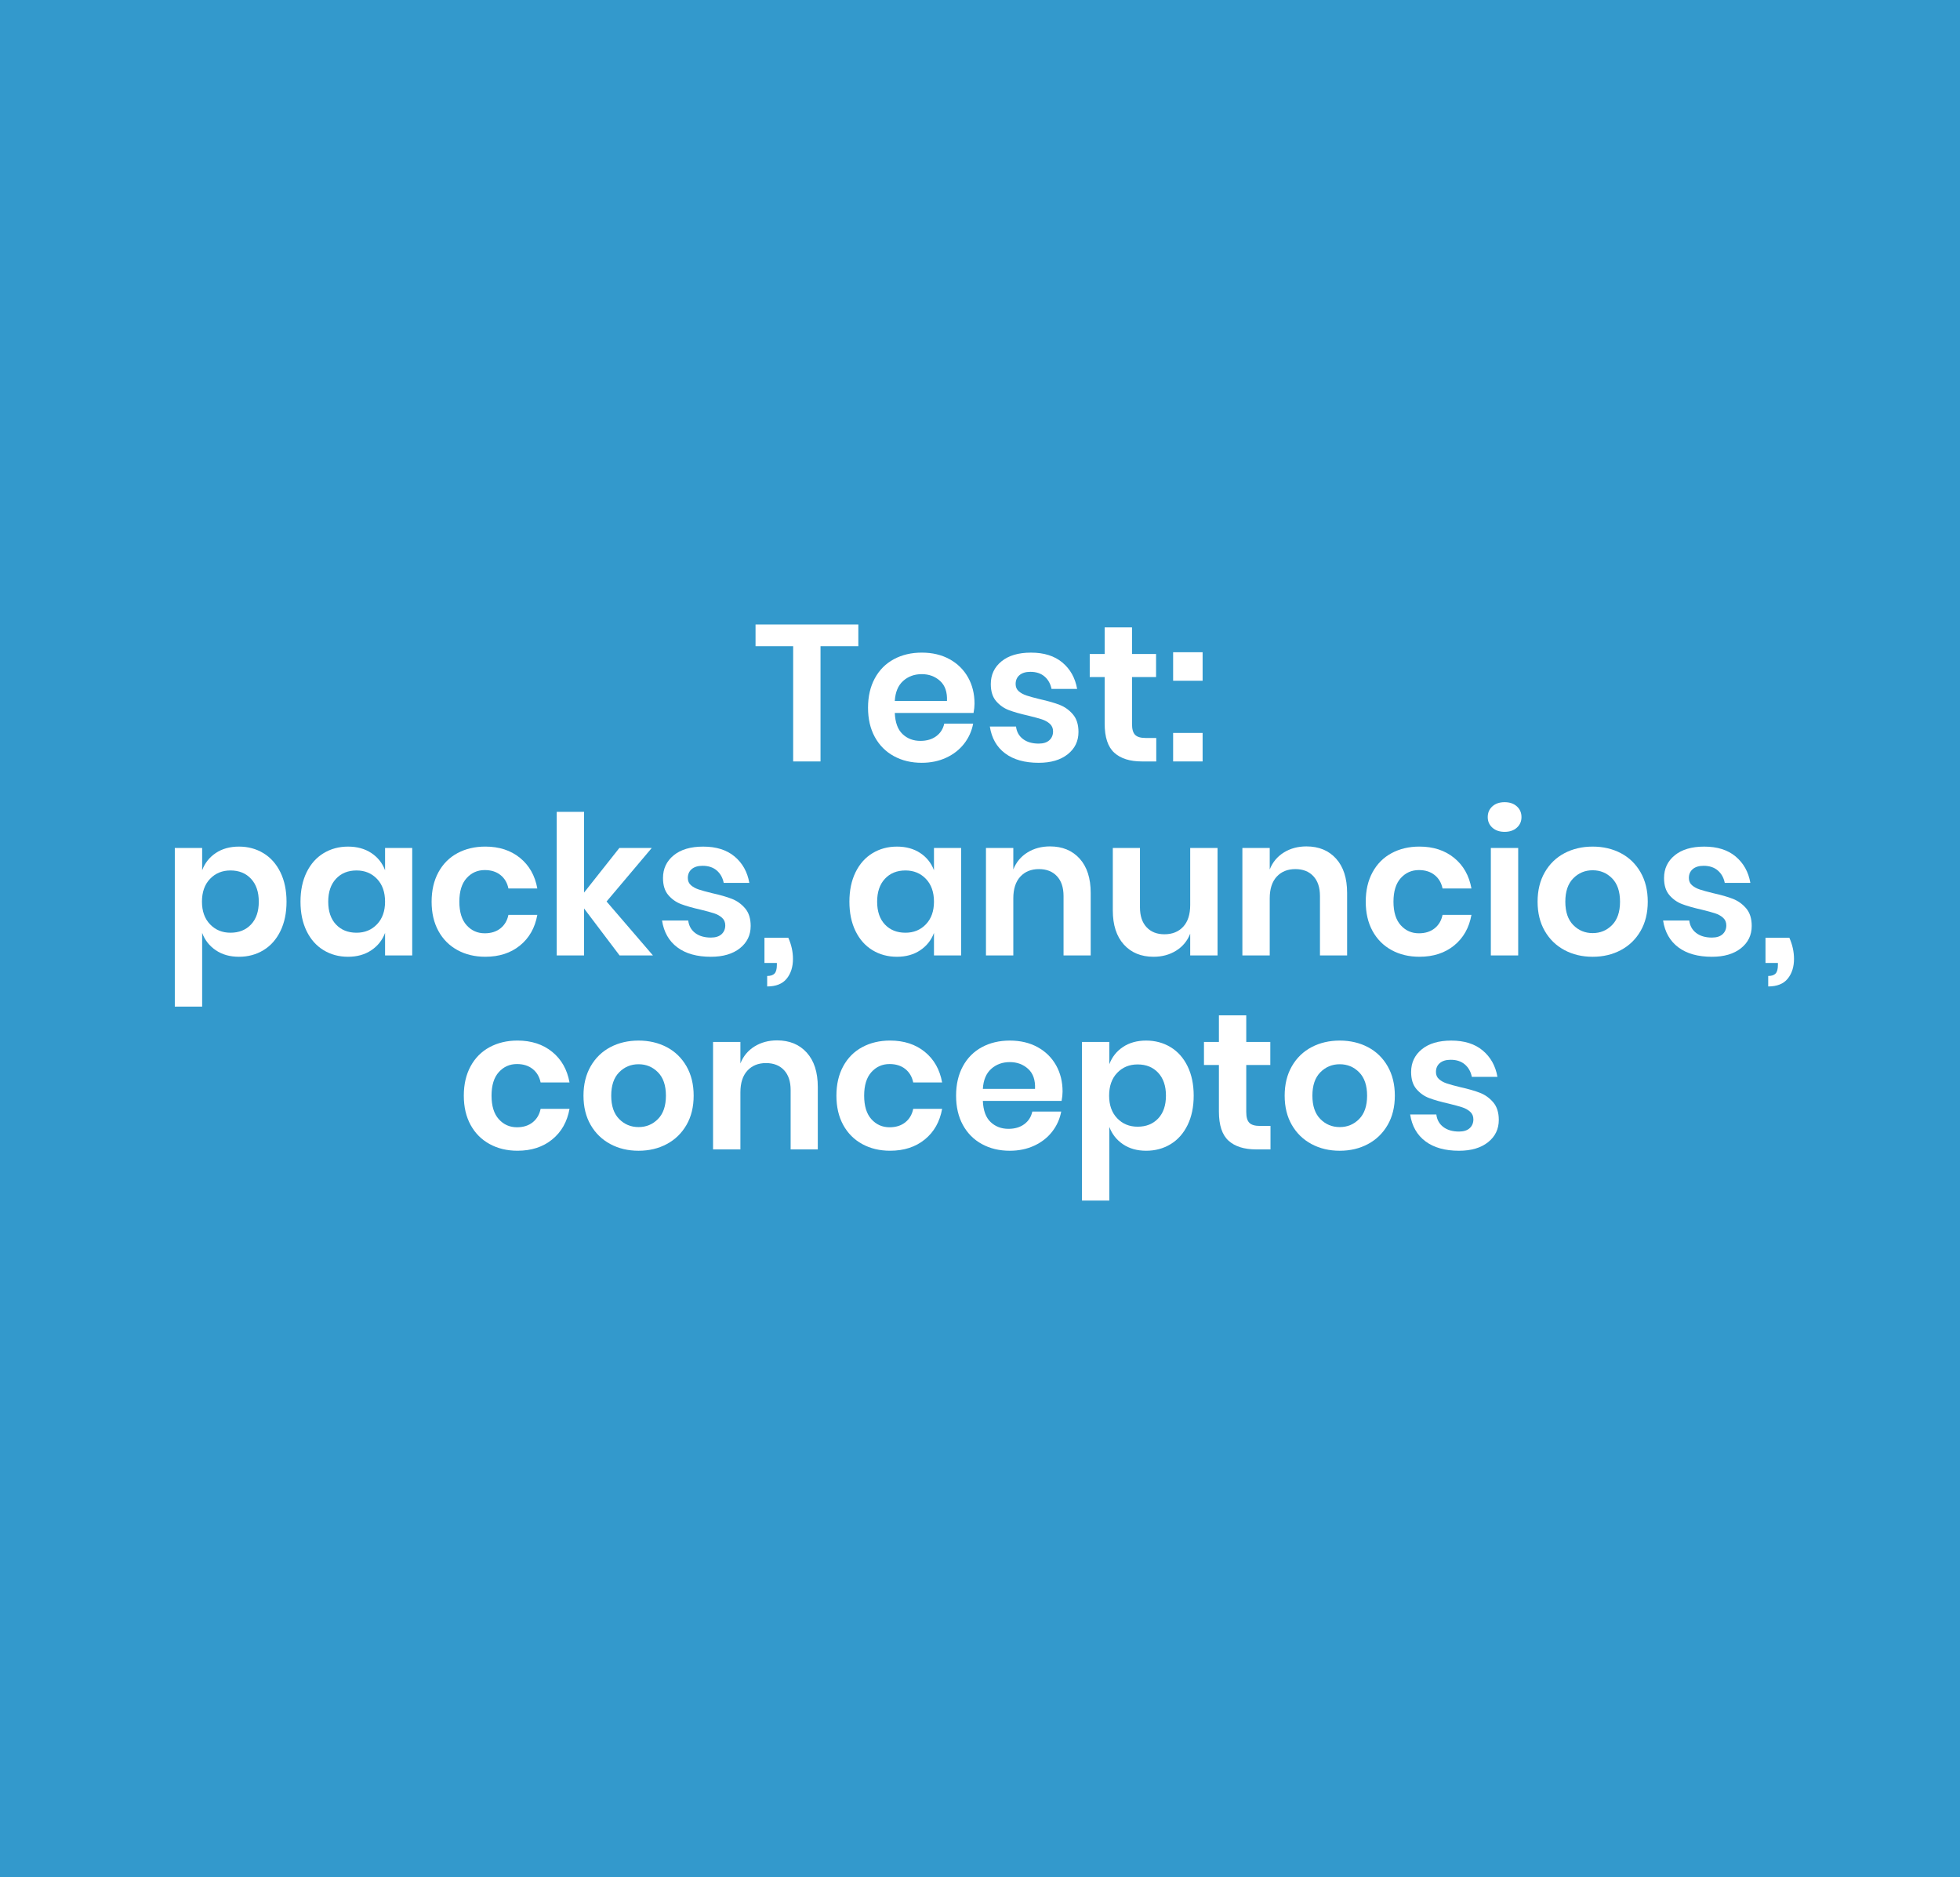 <?xml version="1.0" encoding="utf-8"?>
<!-- Generator: Adobe Illustrator 16.0.0, SVG Export Plug-In . SVG Version: 6.00 Build 0)  -->
<!DOCTYPE svg PUBLIC "-//W3C//DTD SVG 1.1//EN" "http://www.w3.org/Graphics/SVG/1.1/DTD/svg11.dtd">
<svg version="1.1" id="Capa_1" xmlns="http://www.w3.org/2000/svg" xmlns:xlink="http://www.w3.org/1999/xlink" x="0px" y="0px"
	 width="505.243px" height="483.87px" viewBox="0 0 505.243 483.87" enable-background="new 0 0 505.243 483.87"
	 xml:space="preserve">
<rect fill="#3399CC" width="505.243" height="483.87"/>
<g>
	<path fill="#FFFFFF" d="M221.259,160.971v5.6h-9.75v29.7h-7.05v-29.7h-9.7v-5.6H221.259z"/>
	<path fill="#FFFFFF" d="M250.959,183.771h-20.3c0.1,2.467,0.767,4.283,2,5.45c1.232,1.167,2.767,1.75,4.6,1.75
		c1.633,0,2.991-0.4,4.075-1.2c1.083-0.8,1.775-1.883,2.075-3.25h7.45c-0.367,1.934-1.15,3.667-2.351,5.2s-2.742,2.733-4.625,3.6
		c-1.884,0.867-3.975,1.3-6.274,1.3c-2.7,0-5.101-0.574-7.2-1.725c-2.101-1.15-3.733-2.791-4.9-4.925
		c-1.167-2.133-1.75-4.65-1.75-7.55c0-2.9,0.583-5.426,1.75-7.575c1.167-2.15,2.8-3.792,4.9-4.925c2.1-1.133,4.5-1.7,7.2-1.7
		c2.732,0,5.125,0.567,7.175,1.7s3.633,2.691,4.75,4.675c1.116,1.983,1.675,4.242,1.675,6.774
		C251.209,182.071,251.125,182.871,250.959,183.771z M242.334,175.521c-1.283-1.166-2.858-1.75-4.725-1.75
		c-1.9,0-3.5,0.584-4.801,1.75c-1.3,1.167-2.017,2.884-2.149,5.15h13.45C244.209,178.405,243.617,176.688,242.334,175.521z"/>
	<path fill="#FFFFFF" d="M273.857,170.771c2.033,1.7,3.301,3.967,3.801,6.8h-6.601c-0.267-1.333-0.867-2.399-1.8-3.2
		c-0.934-0.8-2.15-1.199-3.65-1.199c-1.199,0-2.133,0.283-2.8,0.85c-0.667,0.567-1,1.334-1,2.3c0,0.768,0.267,1.384,0.8,1.851
		s1.2,0.833,2,1.1c0.801,0.268,1.95,0.584,3.45,0.95c2.101,0.467,3.808,0.958,5.125,1.475c1.316,0.518,2.45,1.334,3.4,2.45
		c0.95,1.117,1.425,2.625,1.425,4.525c0,2.367-0.925,4.283-2.775,5.75c-1.85,1.467-4.342,2.199-7.475,2.199
		c-3.6,0-6.483-0.808-8.65-2.425c-2.167-1.616-3.483-3.925-3.949-6.925h6.75c0.166,1.367,0.766,2.442,1.8,3.225
		c1.032,0.784,2.383,1.176,4.05,1.176c1.2,0,2.116-0.292,2.75-0.875c0.633-0.583,0.95-1.342,0.95-2.275c0-0.8-0.275-1.45-0.825-1.95
		s-1.233-0.883-2.05-1.149c-0.817-0.267-1.976-0.583-3.476-0.95c-2.066-0.467-3.742-0.941-5.024-1.425
		c-1.284-0.483-2.384-1.258-3.3-2.325c-0.918-1.066-1.375-2.533-1.375-4.4c0-2.399,0.916-4.35,2.75-5.85
		c1.832-1.5,4.366-2.25,7.6-2.25C269.124,168.221,271.824,169.071,273.857,170.771z"/>
	<path fill="#FFFFFF" d="M298.058,190.221v6.05h-3.7c-3.1,0-5.475-0.75-7.125-2.25c-1.649-1.5-2.475-4-2.475-7.5v-12h-3.851v-5.95
		h3.851v-6.85h7.05v6.85h6.2v5.95h-6.2v12.1c0,1.334,0.267,2.268,0.8,2.801s1.433,0.8,2.7,0.8H298.058z"/>
	<path fill="#FFFFFF" d="M310.006,168.121v7.351h-7.6v-7.351H310.006z M310.006,188.921v7.35h-7.6v-7.35H310.006z"/>
	<path fill="#FFFFFF" d="M67.91,219.921c1.866,1.133,3.325,2.774,4.375,4.925c1.05,2.149,1.575,4.675,1.575,7.575
		c0,2.899-0.525,5.425-1.575,7.574c-1.05,2.15-2.509,3.793-4.375,4.926c-1.867,1.133-3.967,1.699-6.3,1.699
		c-2.334,0-4.325-0.558-5.975-1.675c-1.65-1.116-2.825-2.607-3.525-4.475v19h-7.05v-40.9h7.05v5.75c0.7-1.866,1.875-3.35,3.525-4.45
		c1.649-1.1,3.641-1.649,5.975-1.649C63.943,218.221,66.043,218.789,67.91,219.921z M54.136,226.546
		c-1.384,1.449-2.075,3.408-2.075,5.875c0,2.434,0.691,4.375,2.075,5.824c1.383,1.45,3.141,2.176,5.274,2.176
		c2.2,0,3.967-0.708,5.3-2.125s2-3.375,2-5.875s-0.667-4.467-2-5.9c-1.333-1.433-3.1-2.15-5.3-2.15
		C57.276,224.371,55.519,225.096,54.136,226.546z"/>
	<path fill="#FFFFFF" d="M95.71,219.871c1.667,1.101,2.851,2.584,3.55,4.45v-5.75h7v27.7h-7v-5.8
		c-0.699,1.867-1.883,3.358-3.55,4.475c-1.667,1.117-3.667,1.675-6,1.675s-4.434-0.566-6.3-1.699
		c-1.867-1.133-3.325-2.775-4.375-4.926c-1.05-2.149-1.575-4.675-1.575-7.574c0-2.9,0.525-5.426,1.575-7.575
		c1.05-2.15,2.508-3.792,4.375-4.925c1.866-1.133,3.967-1.7,6.3-1.7S94.043,218.771,95.71,219.871z M86.61,226.521
		c-1.334,1.434-2,3.4-2,5.9s0.666,4.458,2,5.875c1.333,1.417,3.1,2.125,5.3,2.125c2.133,0,3.892-0.726,5.275-2.176
		c1.383-1.449,2.074-3.391,2.074-5.824c0-2.467-0.691-4.426-2.074-5.875c-1.384-1.45-3.143-2.176-5.275-2.176
		C89.71,224.371,87.943,225.088,86.61,226.521z"/>
	<path fill="#FFFFFF" d="M134.035,221.121c2.383,1.934,3.875,4.567,4.475,7.9h-7.45c-0.3-1.467-0.983-2.625-2.05-3.475
		c-1.067-0.851-2.417-1.275-4.05-1.275c-1.867,0-3.425,0.692-4.675,2.075c-1.25,1.384-1.875,3.408-1.875,6.075
		s0.625,4.691,1.875,6.074c1.25,1.384,2.808,2.075,4.675,2.075c1.633,0,2.982-0.425,4.05-1.274c1.066-0.851,1.75-2.008,2.05-3.476
		h7.45c-0.6,3.334-2.092,5.968-4.475,7.9c-2.384,1.934-5.358,2.899-8.925,2.899c-2.7,0-5.101-0.574-7.2-1.725
		c-2.101-1.15-3.733-2.791-4.9-4.925c-1.167-2.133-1.75-4.65-1.75-7.55c0-2.9,0.583-5.426,1.75-7.575
		c1.167-2.15,2.8-3.792,4.9-4.925c2.1-1.133,4.5-1.7,7.2-1.7C128.677,218.221,131.651,219.188,134.035,221.121z"/>
	<path fill="#FFFFFF" d="M159.71,246.271l-9.15-12.1v12.1h-7.05v-37h7.05v20.8l9.1-11.5h8.351l-11.65,13.8l11.95,13.9H159.71z"/>
	<path fill="#FFFFFF" d="M189.358,220.771c2.033,1.7,3.301,3.967,3.801,6.8h-6.601c-0.267-1.333-0.867-2.399-1.8-3.2
		c-0.934-0.8-2.15-1.199-3.65-1.199c-1.199,0-2.133,0.283-2.8,0.85c-0.667,0.567-1,1.334-1,2.3c0,0.768,0.267,1.384,0.8,1.851
		s1.2,0.833,2,1.1c0.801,0.268,1.95,0.584,3.45,0.95c2.101,0.467,3.808,0.958,5.125,1.475c1.316,0.518,2.45,1.334,3.4,2.45
		c0.95,1.117,1.425,2.625,1.425,4.525c0,2.367-0.925,4.283-2.775,5.75c-1.85,1.467-4.342,2.199-7.475,2.199
		c-3.6,0-6.483-0.808-8.65-2.425c-2.167-1.616-3.483-3.925-3.949-6.925h6.75c0.166,1.367,0.766,2.442,1.8,3.225
		c1.032,0.784,2.383,1.176,4.05,1.176c1.2,0,2.116-0.292,2.75-0.875c0.633-0.583,0.95-1.342,0.95-2.275c0-0.8-0.275-1.45-0.825-1.95
		s-1.233-0.883-2.05-1.149c-0.817-0.267-1.976-0.583-3.476-0.95c-2.066-0.467-3.742-0.941-5.024-1.425
		c-1.284-0.483-2.384-1.258-3.3-2.325c-0.918-1.066-1.375-2.533-1.375-4.4c0-2.399,0.916-4.35,2.75-5.85
		c1.832-1.5,4.366-2.25,7.6-2.25C184.625,218.221,187.325,219.071,189.358,220.771z"/>
	<path fill="#FFFFFF" d="M204.408,247.171c0,2.066-0.542,3.766-1.625,5.1c-1.083,1.333-2.758,2-5.024,2v-2.7
		c0.866,0,1.5-0.208,1.899-0.625c0.4-0.417,0.601-1.158,0.601-2.225v-0.5h-3.2v-6.5h6.15
		C204.009,243.521,204.408,245.338,204.408,247.171z"/>
	<path fill="#FFFFFF" d="M237.207,219.871c1.667,1.101,2.851,2.584,3.55,4.45v-5.75h7v27.7h-7v-5.8
		c-0.699,1.867-1.883,3.358-3.55,4.475c-1.667,1.117-3.667,1.675-6,1.675s-4.434-0.566-6.3-1.699
		c-1.867-1.133-3.325-2.775-4.375-4.926c-1.05-2.149-1.575-4.675-1.575-7.574c0-2.9,0.525-5.426,1.575-7.575
		c1.05-2.15,2.508-3.792,4.375-4.925c1.866-1.133,3.967-1.7,6.3-1.7S235.54,218.771,237.207,219.871z M228.107,226.521
		c-1.334,1.434-2,3.4-2,5.9s0.666,4.458,2,5.875c1.333,1.417,3.1,2.125,5.3,2.125c2.133,0,3.892-0.726,5.275-2.176
		c1.383-1.449,2.074-3.391,2.074-5.824c0-2.467-0.691-4.426-2.074-5.875c-1.384-1.45-3.143-2.176-5.275-2.176
		C231.207,224.371,229.44,225.088,228.107,226.521z"/>
	<path fill="#FFFFFF" d="M278.307,221.321c1.9,2.101,2.851,5.05,2.851,8.851v16.1h-7v-15.3c0-2.2-0.567-3.908-1.7-5.125
		c-1.134-1.217-2.684-1.825-4.65-1.825c-2,0-3.6,0.65-4.8,1.95s-1.8,3.167-1.8,5.6v14.7h-7.05v-27.7h7.05v5.55
		c0.732-1.866,1.941-3.324,3.625-4.375c1.683-1.05,3.625-1.574,5.825-1.574C273.857,218.171,276.407,219.221,278.307,221.321z"/>
	<path fill="#FFFFFF" d="M313.856,218.571v27.7h-7.05v-5.6c-0.734,1.867-1.942,3.324-3.625,4.375
		c-1.684,1.05-3.625,1.574-5.825,1.574c-3.2,0-5.75-1.05-7.65-3.149c-1.899-2.101-2.85-5.033-2.85-8.8v-16.101h7v15.3
		c0,2.2,0.566,3.909,1.7,5.125c1.133,1.218,2.666,1.825,4.6,1.825c2.033,0,3.65-0.649,4.85-1.95c1.2-1.3,1.801-3.166,1.801-5.6
		v-14.7H313.856z"/>
	<path fill="#FFFFFF" d="M344.405,221.321c1.9,2.101,2.851,5.05,2.851,8.851v16.1h-7v-15.3c0-2.2-0.567-3.908-1.7-5.125
		c-1.134-1.217-2.684-1.825-4.65-1.825c-2,0-3.6,0.65-4.8,1.95s-1.8,3.167-1.8,5.6v14.7h-7.05v-27.7h7.05v5.55
		c0.732-1.866,1.941-3.324,3.625-4.375c1.683-1.05,3.625-1.574,5.825-1.574C339.956,218.171,342.506,219.221,344.405,221.321z"/>
	<path fill="#FFFFFF" d="M374.83,221.121c2.383,1.934,3.875,4.567,4.475,7.9h-7.45c-0.3-1.467-0.983-2.625-2.05-3.475
		c-1.067-0.851-2.417-1.275-4.05-1.275c-1.867,0-3.425,0.692-4.675,2.075c-1.25,1.384-1.875,3.408-1.875,6.075
		s0.625,4.691,1.875,6.074c1.25,1.384,2.808,2.075,4.675,2.075c1.633,0,2.982-0.425,4.05-1.274c1.066-0.851,1.75-2.008,2.05-3.476
		h7.45c-0.6,3.334-2.092,5.968-4.475,7.9c-2.384,1.934-5.358,2.899-8.925,2.899c-2.7,0-5.101-0.574-7.2-1.725
		c-2.101-1.15-3.733-2.791-4.9-4.925c-1.167-2.133-1.75-4.65-1.75-7.55c0-2.9,0.583-5.426,1.75-7.575
		c1.167-2.15,2.8-3.792,4.9-4.925c2.1-1.133,4.5-1.7,7.2-1.7C369.472,218.221,372.446,219.188,374.83,221.121z"/>
	<path fill="#FFFFFF" d="M384.704,207.846c0.801-0.717,1.851-1.075,3.15-1.075s2.35,0.358,3.15,1.075
		c0.8,0.717,1.199,1.642,1.199,2.774c0,1.101-0.399,2.009-1.199,2.726c-0.801,0.717-1.851,1.075-3.15,1.075s-2.35-0.358-3.15-1.075
		c-0.8-0.717-1.199-1.625-1.199-2.726C383.505,209.488,383.904,208.563,384.704,207.846z M391.354,218.571v27.7h-7.05v-27.7H391.354
		z"/>
	<path fill="#FFFFFF" d="M417.83,219.921c2.149,1.133,3.841,2.774,5.074,4.925c1.233,2.149,1.851,4.675,1.851,7.575
		c0,2.899-0.617,5.417-1.851,7.55c-1.233,2.134-2.925,3.774-5.074,4.925c-2.15,1.15-4.575,1.725-7.275,1.725
		s-5.125-0.574-7.275-1.725c-2.149-1.15-3.842-2.791-5.074-4.925c-1.234-2.133-1.851-4.65-1.851-7.55c0-2.9,0.616-5.426,1.851-7.575
		c1.232-2.15,2.925-3.792,5.074-4.925c2.15-1.133,4.575-1.7,7.275-1.7S415.68,218.789,417.83,219.921z M405.555,226.396
		c-1.367,1.384-2.05,3.393-2.05,6.025s0.683,4.642,2.05,6.024c1.366,1.384,3.033,2.075,5,2.075s3.633-0.691,5-2.075
		c1.366-1.383,2.05-3.392,2.05-6.024s-0.684-4.642-2.05-6.025c-1.367-1.383-3.033-2.075-5-2.075S406.921,225.013,405.555,226.396z"
		/>
	<path fill="#FFFFFF" d="M447.404,220.771c2.033,1.7,3.301,3.967,3.801,6.8h-6.601c-0.267-1.333-0.867-2.399-1.8-3.2
		c-0.934-0.8-2.15-1.199-3.65-1.199c-1.199,0-2.133,0.283-2.8,0.85c-0.667,0.567-1,1.334-1,2.3c0,0.768,0.267,1.384,0.8,1.851
		s1.2,0.833,2,1.1c0.801,0.268,1.95,0.584,3.45,0.95c2.101,0.467,3.808,0.958,5.125,1.475c1.316,0.518,2.45,1.334,3.4,2.45
		c0.95,1.117,1.425,2.625,1.425,4.525c0,2.367-0.925,4.283-2.775,5.75c-1.85,1.467-4.342,2.199-7.475,2.199
		c-3.6,0-6.483-0.808-8.65-2.425c-2.167-1.616-3.483-3.925-3.949-6.925h6.75c0.166,1.367,0.766,2.442,1.8,3.225
		c1.032,0.784,2.383,1.176,4.05,1.176c1.2,0,2.116-0.292,2.75-0.875c0.633-0.583,0.95-1.342,0.95-2.275c0-0.8-0.275-1.45-0.825-1.95
		s-1.233-0.883-2.05-1.149c-0.817-0.267-1.976-0.583-3.476-0.95c-2.066-0.467-3.742-0.941-5.024-1.425
		c-1.284-0.483-2.384-1.258-3.3-2.325c-0.918-1.066-1.375-2.533-1.375-4.4c0-2.399,0.916-4.35,2.75-5.85
		c1.832-1.5,4.366-2.25,7.6-2.25C442.671,218.221,445.371,219.071,447.404,220.771z"/>
	<path fill="#FFFFFF" d="M462.453,247.171c0,2.066-0.542,3.766-1.625,5.1c-1.083,1.333-2.758,2-5.024,2v-2.7
		c0.866,0,1.5-0.208,1.899-0.625c0.4-0.417,0.601-1.158,0.601-2.225v-0.5h-3.2v-6.5h6.15
		C462.054,243.521,462.453,245.338,462.453,247.171z"/>
	<path fill="#FFFFFF" d="M142.334,271.121c2.383,1.934,3.875,4.567,4.475,7.9h-7.45c-0.3-1.467-0.983-2.625-2.05-3.475
		c-1.067-0.851-2.417-1.275-4.05-1.275c-1.867,0-3.425,0.692-4.675,2.075c-1.25,1.384-1.875,3.408-1.875,6.075
		s0.625,4.691,1.875,6.074c1.25,1.384,2.808,2.075,4.675,2.075c1.633,0,2.982-0.425,4.05-1.274c1.066-0.851,1.75-2.008,2.05-3.476
		h7.45c-0.6,3.334-2.092,5.968-4.475,7.9c-2.384,1.934-5.358,2.899-8.925,2.899c-2.7,0-5.101-0.574-7.2-1.725
		c-2.101-1.15-3.733-2.791-4.9-4.925c-1.167-2.133-1.75-4.65-1.75-7.55c0-2.9,0.583-5.426,1.75-7.575
		c1.167-2.15,2.8-3.792,4.9-4.925c2.1-1.133,4.5-1.7,7.2-1.7C136.976,268.221,139.95,269.188,142.334,271.121z"/>
	<path fill="#FFFFFF" d="M171.884,269.921c2.149,1.133,3.841,2.774,5.074,4.925c1.233,2.149,1.851,4.675,1.851,7.575
		c0,2.899-0.617,5.417-1.851,7.55c-1.233,2.134-2.925,3.774-5.074,4.925c-2.15,1.15-4.575,1.725-7.275,1.725
		s-5.125-0.574-7.275-1.725c-2.149-1.15-3.842-2.791-5.074-4.925c-1.234-2.133-1.851-4.65-1.851-7.55c0-2.9,0.616-5.426,1.851-7.575
		c1.232-2.15,2.925-3.792,5.074-4.925c2.15-1.133,4.575-1.7,7.275-1.7S169.733,268.789,171.884,269.921z M159.608,276.396
		c-1.367,1.384-2.05,3.393-2.05,6.025s0.683,4.642,2.05,6.024c1.366,1.384,3.033,2.075,5,2.075s3.633-0.691,5-2.075
		c1.366-1.383,2.05-3.392,2.05-6.024s-0.684-4.642-2.05-6.025c-1.367-1.383-3.033-2.075-5-2.075S160.975,275.013,159.608,276.396z"
		/>
	<path fill="#FFFFFF" d="M207.958,271.321c1.9,2.101,2.851,5.05,2.851,8.851v16.1h-7v-15.3c0-2.2-0.567-3.908-1.7-5.125
		c-1.134-1.217-2.684-1.825-4.65-1.825c-2,0-3.6,0.65-4.8,1.95s-1.8,3.167-1.8,5.6v14.7h-7.05v-27.7h7.05v5.55
		c0.732-1.866,1.941-3.324,3.625-4.375c1.683-1.05,3.625-1.574,5.825-1.574C203.509,268.171,206.059,269.221,207.958,271.321z"/>
	<path fill="#FFFFFF" d="M238.383,271.121c2.383,1.934,3.875,4.567,4.475,7.9h-7.45c-0.3-1.467-0.983-2.625-2.05-3.475
		c-1.067-0.851-2.417-1.275-4.05-1.275c-1.867,0-3.425,0.692-4.675,2.075c-1.25,1.384-1.875,3.408-1.875,6.075
		s0.625,4.691,1.875,6.074c1.25,1.384,2.808,2.075,4.675,2.075c1.633,0,2.982-0.425,4.05-1.274c1.066-0.851,1.75-2.008,2.05-3.476
		h7.45c-0.6,3.334-2.092,5.968-4.475,7.9c-2.384,1.934-5.358,2.899-8.925,2.899c-2.7,0-5.101-0.574-7.2-1.725
		c-2.101-1.15-3.733-2.791-4.9-4.925c-1.167-2.133-1.75-4.65-1.75-7.55c0-2.9,0.583-5.426,1.75-7.575
		c1.167-2.15,2.8-3.792,4.9-4.925c2.1-1.133,4.5-1.7,7.2-1.7C233.024,268.221,235.999,269.188,238.383,271.121z"/>
	<path fill="#FFFFFF" d="M273.657,283.771h-20.3c0.1,2.467,0.767,4.283,2,5.45c1.232,1.167,2.767,1.75,4.6,1.75
		c1.633,0,2.991-0.4,4.075-1.2c1.083-0.8,1.775-1.883,2.075-3.25h7.45c-0.367,1.934-1.15,3.667-2.351,5.2s-2.742,2.733-4.625,3.6
		c-1.884,0.867-3.975,1.3-6.274,1.3c-2.7,0-5.101-0.574-7.2-1.725c-2.101-1.15-3.733-2.791-4.9-4.925
		c-1.167-2.133-1.75-4.65-1.75-7.55c0-2.9,0.583-5.426,1.75-7.575c1.167-2.15,2.8-3.792,4.9-4.925c2.1-1.133,4.5-1.7,7.2-1.7
		c2.732,0,5.125,0.567,7.175,1.7s3.633,2.691,4.75,4.675c1.116,1.983,1.675,4.242,1.675,6.774
		C273.907,282.071,273.823,282.871,273.657,283.771z M265.032,275.521c-1.283-1.166-2.858-1.75-4.725-1.75
		c-1.9,0-3.5,0.584-4.801,1.75c-1.3,1.167-2.017,2.884-2.149,5.15h13.45C266.907,278.405,266.315,276.688,265.032,275.521z"/>
	<path fill="#FFFFFF" d="M301.756,269.921c1.866,1.133,3.325,2.774,4.375,4.925c1.05,2.149,1.575,4.675,1.575,7.575
		c0,2.899-0.525,5.425-1.575,7.574c-1.05,2.15-2.509,3.793-4.375,4.926c-1.867,1.133-3.967,1.699-6.3,1.699
		c-2.334,0-4.325-0.558-5.975-1.675c-1.65-1.116-2.825-2.607-3.525-4.475v19h-7.05v-40.9h7.05v5.75c0.7-1.866,1.875-3.35,3.525-4.45
		c1.649-1.1,3.641-1.649,5.975-1.649C297.789,268.221,299.889,268.789,301.756,269.921z M287.981,276.546
		c-1.384,1.449-2.075,3.408-2.075,5.875c0,2.434,0.691,4.375,2.075,5.824c1.383,1.45,3.141,2.176,5.274,2.176
		c2.2,0,3.967-0.708,5.3-2.125s2-3.375,2-5.875s-0.667-4.467-2-5.9c-1.333-1.433-3.1-2.15-5.3-2.15
		C291.122,274.371,289.364,275.096,287.981,276.546z"/>
	<path fill="#FFFFFF" d="M327.506,290.221v6.05h-3.7c-3.1,0-5.475-0.75-7.125-2.25c-1.649-1.5-2.475-4-2.475-7.5v-12h-3.851v-5.95
		h3.851v-6.85h7.05v6.85h6.2v5.95h-6.2v12.1c0,1.334,0.267,2.268,0.8,2.801s1.433,0.8,2.7,0.8H327.506z"/>
	<path fill="#FFFFFF" d="M352.631,269.921c2.149,1.133,3.841,2.774,5.074,4.925c1.233,2.149,1.851,4.675,1.851,7.575
		c0,2.899-0.617,5.417-1.851,7.55c-1.233,2.134-2.925,3.774-5.074,4.925c-2.15,1.15-4.575,1.725-7.275,1.725
		s-5.125-0.574-7.275-1.725c-2.149-1.15-3.842-2.791-5.074-4.925c-1.234-2.133-1.851-4.65-1.851-7.55c0-2.9,0.616-5.426,1.851-7.575
		c1.232-2.15,2.925-3.792,5.074-4.925c2.15-1.133,4.575-1.7,7.275-1.7S350.48,268.789,352.631,269.921z M340.355,276.396
		c-1.367,1.384-2.05,3.393-2.05,6.025s0.683,4.642,2.05,6.024c1.366,1.384,3.033,2.075,5,2.075s3.633-0.691,5-2.075
		c1.366-1.383,2.05-3.392,2.05-6.024s-0.684-4.642-2.05-6.025c-1.367-1.383-3.033-2.075-5-2.075S341.722,275.013,340.355,276.396z"
		/>
	<path fill="#FFFFFF" d="M382.205,270.771c2.033,1.7,3.301,3.967,3.801,6.8h-6.601c-0.267-1.333-0.867-2.399-1.8-3.2
		c-0.934-0.8-2.15-1.199-3.65-1.199c-1.199,0-2.133,0.283-2.8,0.85c-0.667,0.567-1,1.334-1,2.3c0,0.768,0.267,1.384,0.8,1.851
		s1.2,0.833,2,1.1c0.801,0.268,1.95,0.584,3.45,0.95c2.101,0.467,3.808,0.958,5.125,1.475c1.316,0.518,2.45,1.334,3.4,2.45
		c0.95,1.117,1.425,2.625,1.425,4.525c0,2.367-0.925,4.283-2.775,5.75c-1.85,1.467-4.342,2.199-7.475,2.199
		c-3.6,0-6.483-0.808-8.65-2.425c-2.167-1.616-3.483-3.925-3.949-6.925h6.75c0.166,1.367,0.766,2.442,1.8,3.225
		c1.032,0.784,2.383,1.176,4.05,1.176c1.2,0,2.116-0.292,2.75-0.875c0.633-0.583,0.95-1.342,0.95-2.275c0-0.8-0.275-1.45-0.825-1.95
		s-1.233-0.883-2.05-1.149c-0.817-0.267-1.976-0.583-3.476-0.95c-2.066-0.467-3.742-0.941-5.024-1.425
		c-1.284-0.483-2.384-1.258-3.3-2.325c-0.918-1.066-1.375-2.533-1.375-4.4c0-2.399,0.916-4.35,2.75-5.85
		c1.832-1.5,4.366-2.25,7.6-2.25C377.472,268.221,380.172,269.071,382.205,270.771z"/>
</g>
</svg>
